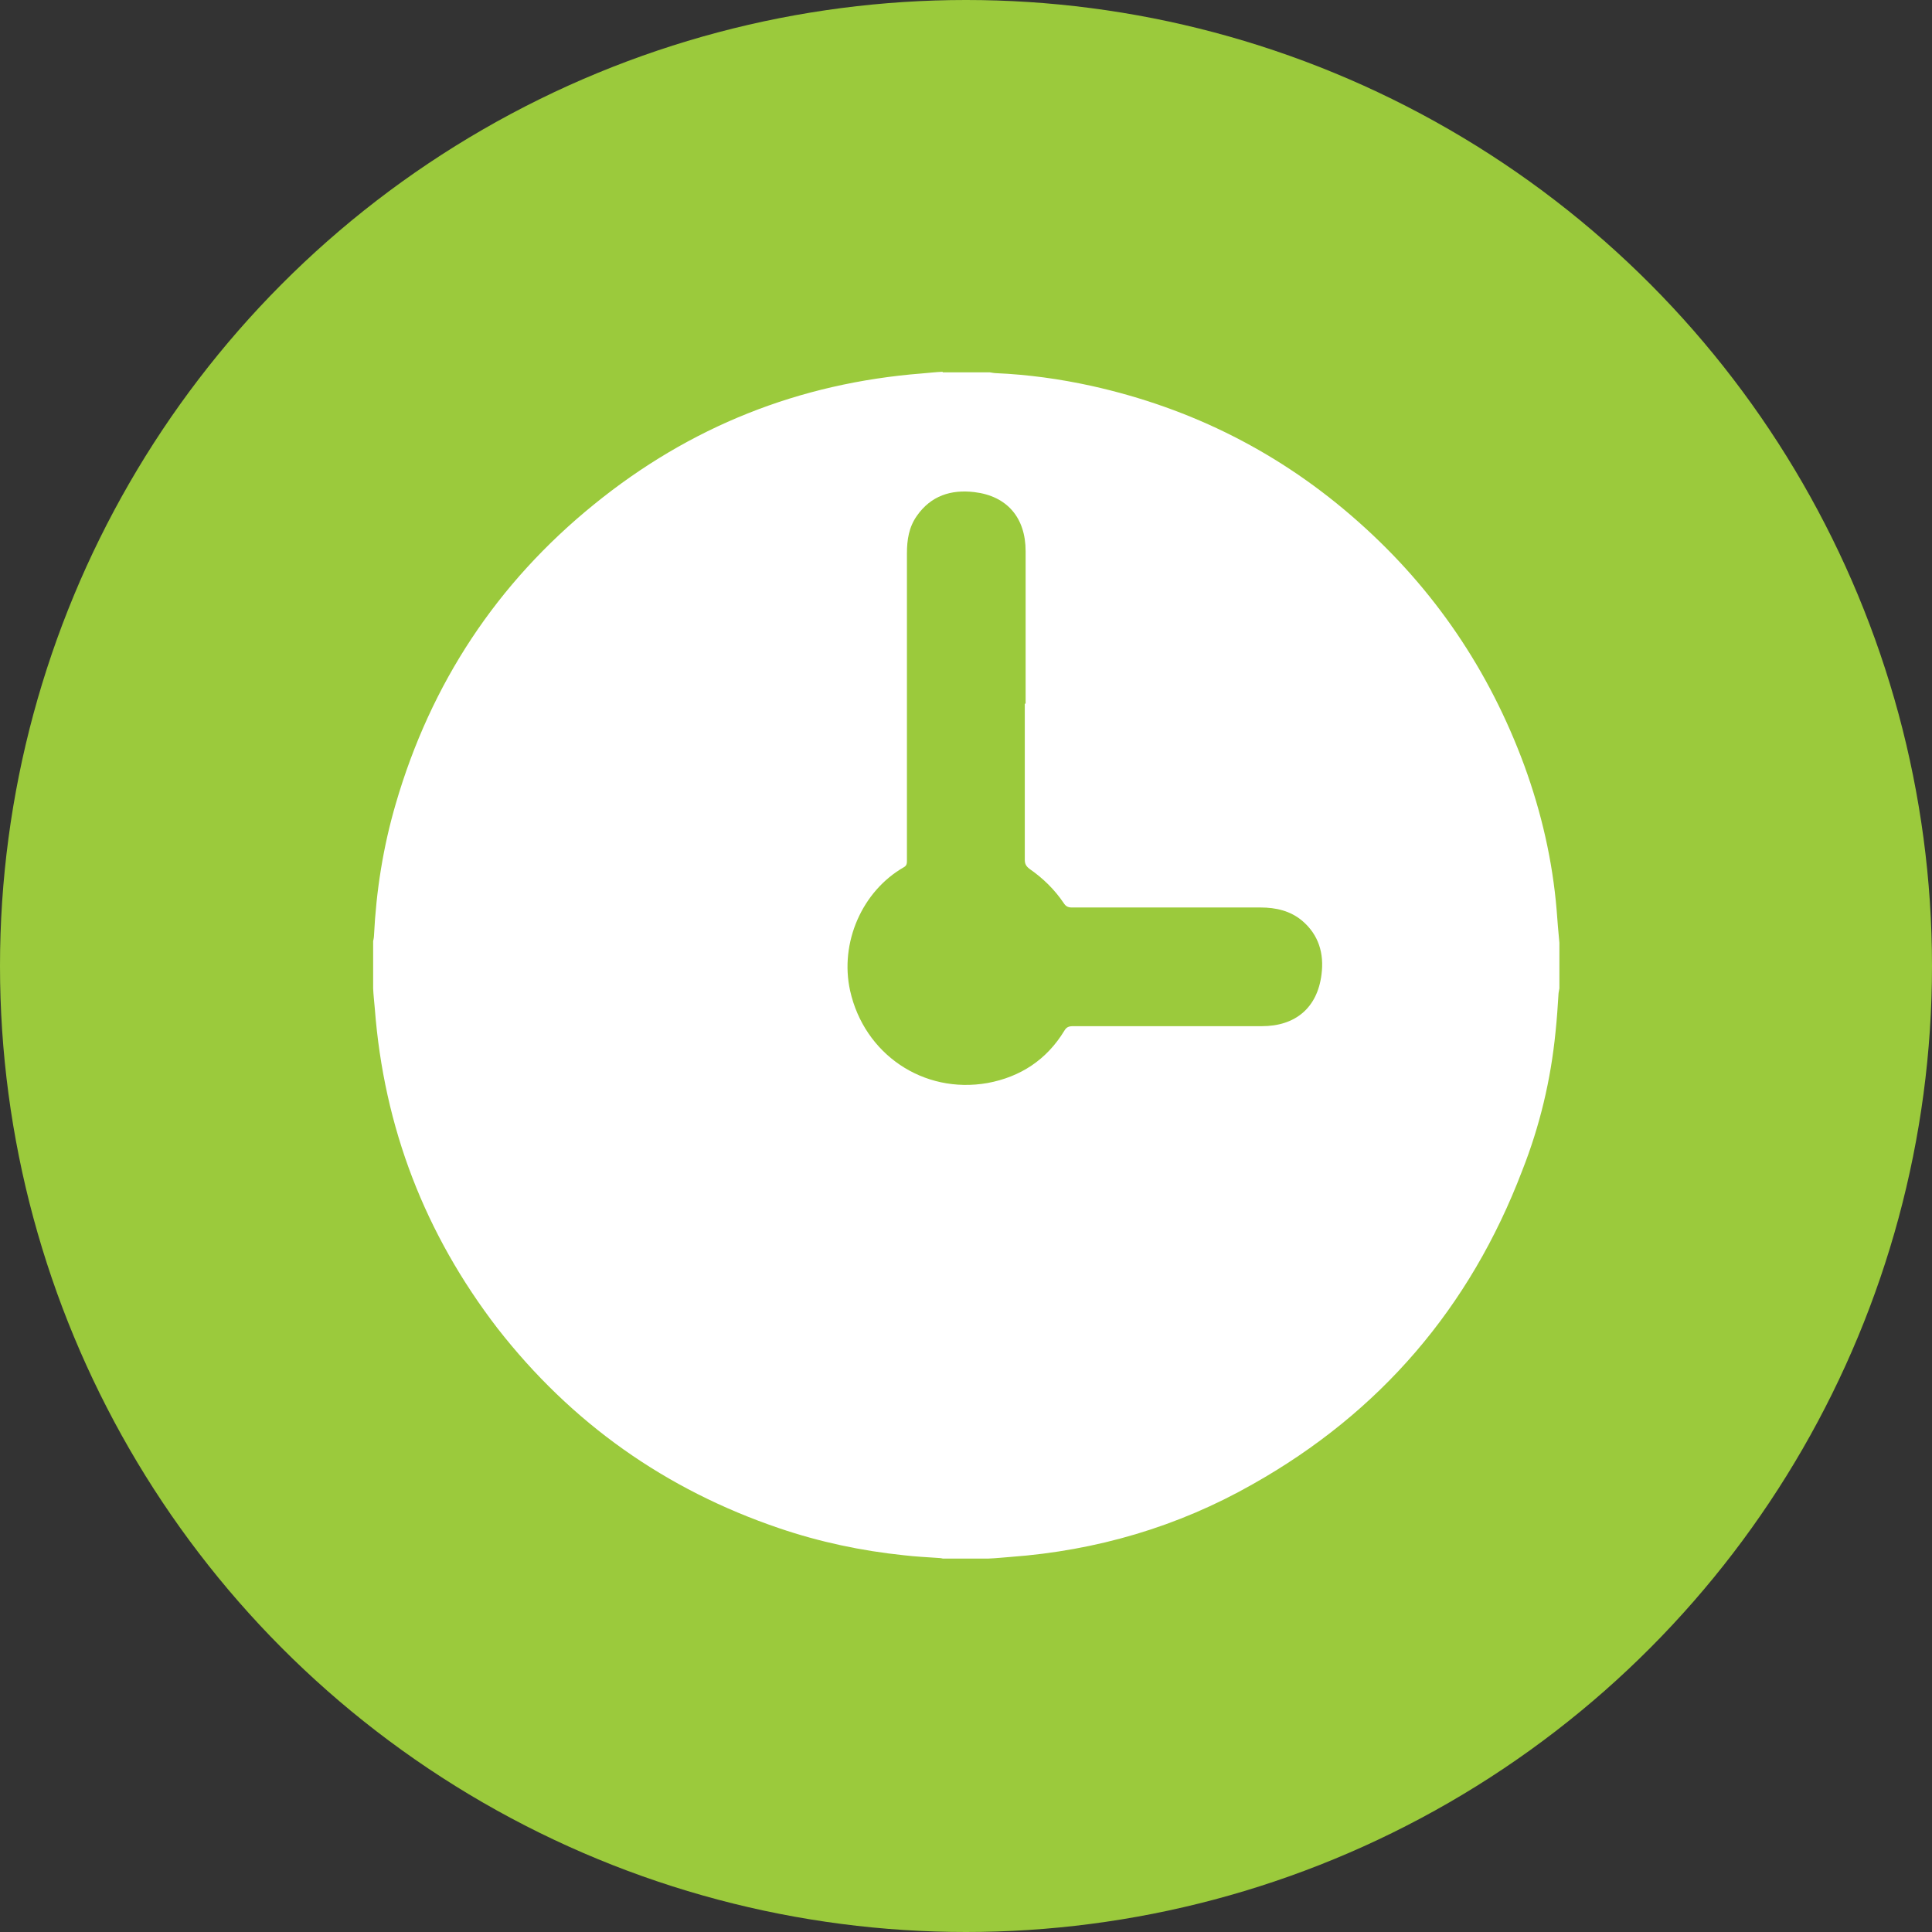 <svg xmlns="http://www.w3.org/2000/svg" width="70" height="70" viewBox="0 0 70 70">
<rect x="0" y="0" width="70" height="70" fill="#333333" stroke="none"/>
<circle cx="35" cy="35" r="35" style="fill: #9bca3c;"/>
<path d="m37.16,25.49v-5.52c0-1.21-.67-2-1.86-2.14-.84-.1-1.57.13-2.08.86-.29.41-.36.87-.36,1.36v11.12c0,.1,0,.19-.11.25-1.52.87-2.33,2.74-1.95,4.47.51,2.3,2.65,3.76,4.98,3.35,1.19-.22,2.14-.84,2.78-1.89.08-.14.17-.17.32-.17h6.84c1.22,0,2.01-.67,2.16-1.87.1-.76-.1-1.44-.7-1.95-.43-.36-.95-.48-1.51-.48h-6.84c-.14,0-.22-.05-.29-.16-.33-.49-.75-.9-1.24-1.24-.13-.1-.17-.19-.17-.33v-5.65m-2.98-12.01h1.71s.16.03.22.03c1.16.05,2.32.21,3.46.46,3.65.81,6.88,2.44,9.68,4.93,2.74,2.43,4.74,5.38,6.01,8.83.62,1.7,1.02,3.44,1.17,5.23.03.4.06.79.1,1.19v1.65s-.02.11-.03.17c-.03.48-.06.94-.11,1.41-.17,1.73-.57,3.41-1.21,5.03-1.89,4.96-5.15,8.76-9.77,11.36-2.71,1.54-5.65,2.4-8.76,2.63-.27.02-.54.05-.81.06h-1.65s-.08-.02-.13-.02c-.43-.03-.86-.05-1.28-.1-1.54-.16-3.05-.48-4.52-.98-4.12-1.4-7.53-3.81-10.21-7.25-2.62-3.41-4.11-7.26-4.44-11.58-.02-.24-.05-.49-.06-.73v-1.71s.03-.13.03-.19c.08-1.63.33-3.22.79-4.79,1.27-4.36,3.66-7.99,7.19-10.85,3.46-2.81,7.42-4.39,11.88-4.74.25-.02.49-.05.75-.06Z" style="fill: #fff;"/>
</svg>
